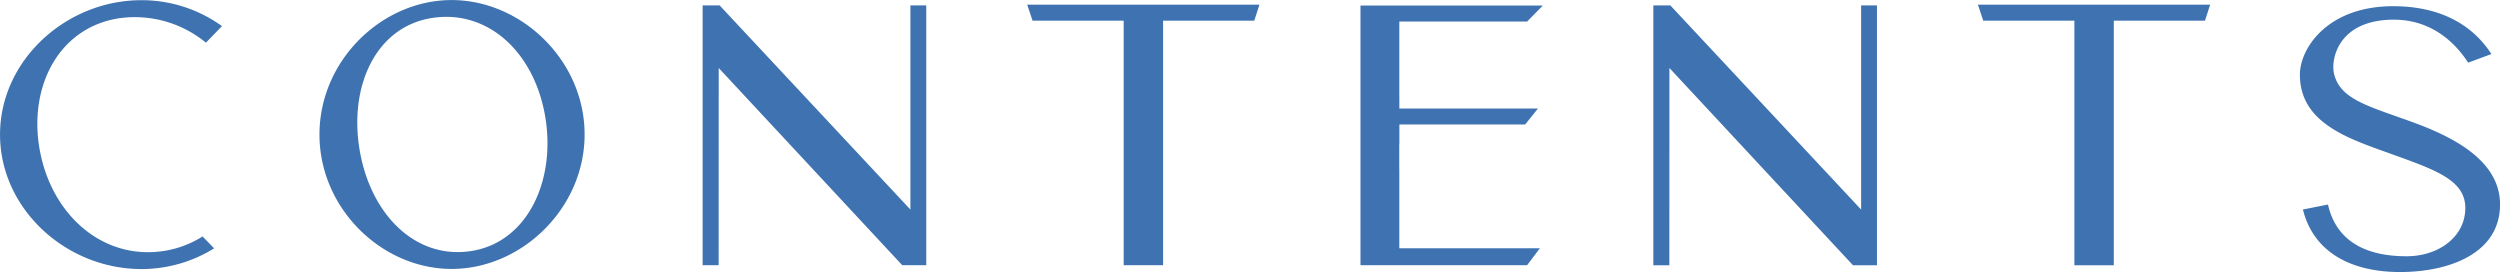 <svg xmlns="http://www.w3.org/2000/svg" width="411.812" height="44.81" viewBox="0 0 411.812 44.81">
  <defs>
    <style>
      .cls-1 {
        fill: #3e72b1;
        fill-rule: evenodd;
      }
    </style>
  </defs>
  <path id="CONTENTS" class="cls-1" d="M196.422,2029.53c-9.971,1.53-18.358-5.81-20.39-16.38s3.043-20.42,13.016-21.95a18.421,18.421,0,0,1,14.31,4.02l2.646-2.73a22.653,22.653,0,0,0-13.267-4.27c-12.445,0-23.294,9.93-23.294,22.14s10.848,22.15,23.294,22.15a22.677,22.677,0,0,0,11.97-3.41l-1.9-1.96A16.716,16.716,0,0,1,196.422,2029.53Zm47.415-41.33c-11.475,0-21.774,9.93-21.774,22.15s10.3,22.14,21.774,22.14,21.9-9.94,21.9-22.15S255.311,1988.2,243.837,1988.2Zm3.4,41.31c-9.2,1.54-16.644-5.81-18.519-16.38s2.523-20.41,11.717-21.95,16.9,5.43,18.776,16S256.434,2027.97,247.237,2029.51Zm72.168-40.43v33.63l-31.426-33.63h-2.8v42.8h2.636v-1.15l0.013-31.34,30.236,32.49h3.951v-42.8H319.4Zm19.239-.12,0.878,2.63h15.013v40.29h6.492v-40.29h15.022l0.849-2.63H338.644Zm61.3,27.11h-0.014v-4.11h0.022v-3.27h20.724l2.1-2.62H399.947v-2.05h-0.008v-12.28h21.047l2.6-2.64H393.543v42.78h27.443l2.1-2.79H399.939v-13.02Zm76.066-26.99v33.63l-31.426-33.63h-2.8v42.8h2.636v-1.15l0.013-31.34,30.236,32.49h3.951v-42.8h-2.614Zm19.239-.12,0.878,2.63h15.013v40.29h6.492v-40.29h15.022l0.849-2.63H495.244Zm71.38,19.27c-7.2-2.61-11.751-3.7-12.729-7.94-0.534-2.31.674-8.86,9.876-8.86,5.61,0,9.663,3.12,12.231,7.08l3.827-1.42c-3.339-5.17-8.9-7.88-16.177-7.88-10.81,0-15.369,6.92-15.369,11.29,0,7.96,8.018,10.51,14.629,12.9,7.479,2.7,12.654,4.36,12.619,9.09-0.036,4.8-4.494,7.91-9.66,7.91-8.574,0-11.941-3.97-12.961-8.52l-4.127.82c1.684,6.84,7.67,10.3,15.992,10.3,7.94,0,16.478-2.97,16.478-11.14,0-7.26-7.805-11.17-14.629-13.63h0Z" transform="translate(-169.438 -1988.19)"/>
</svg>

